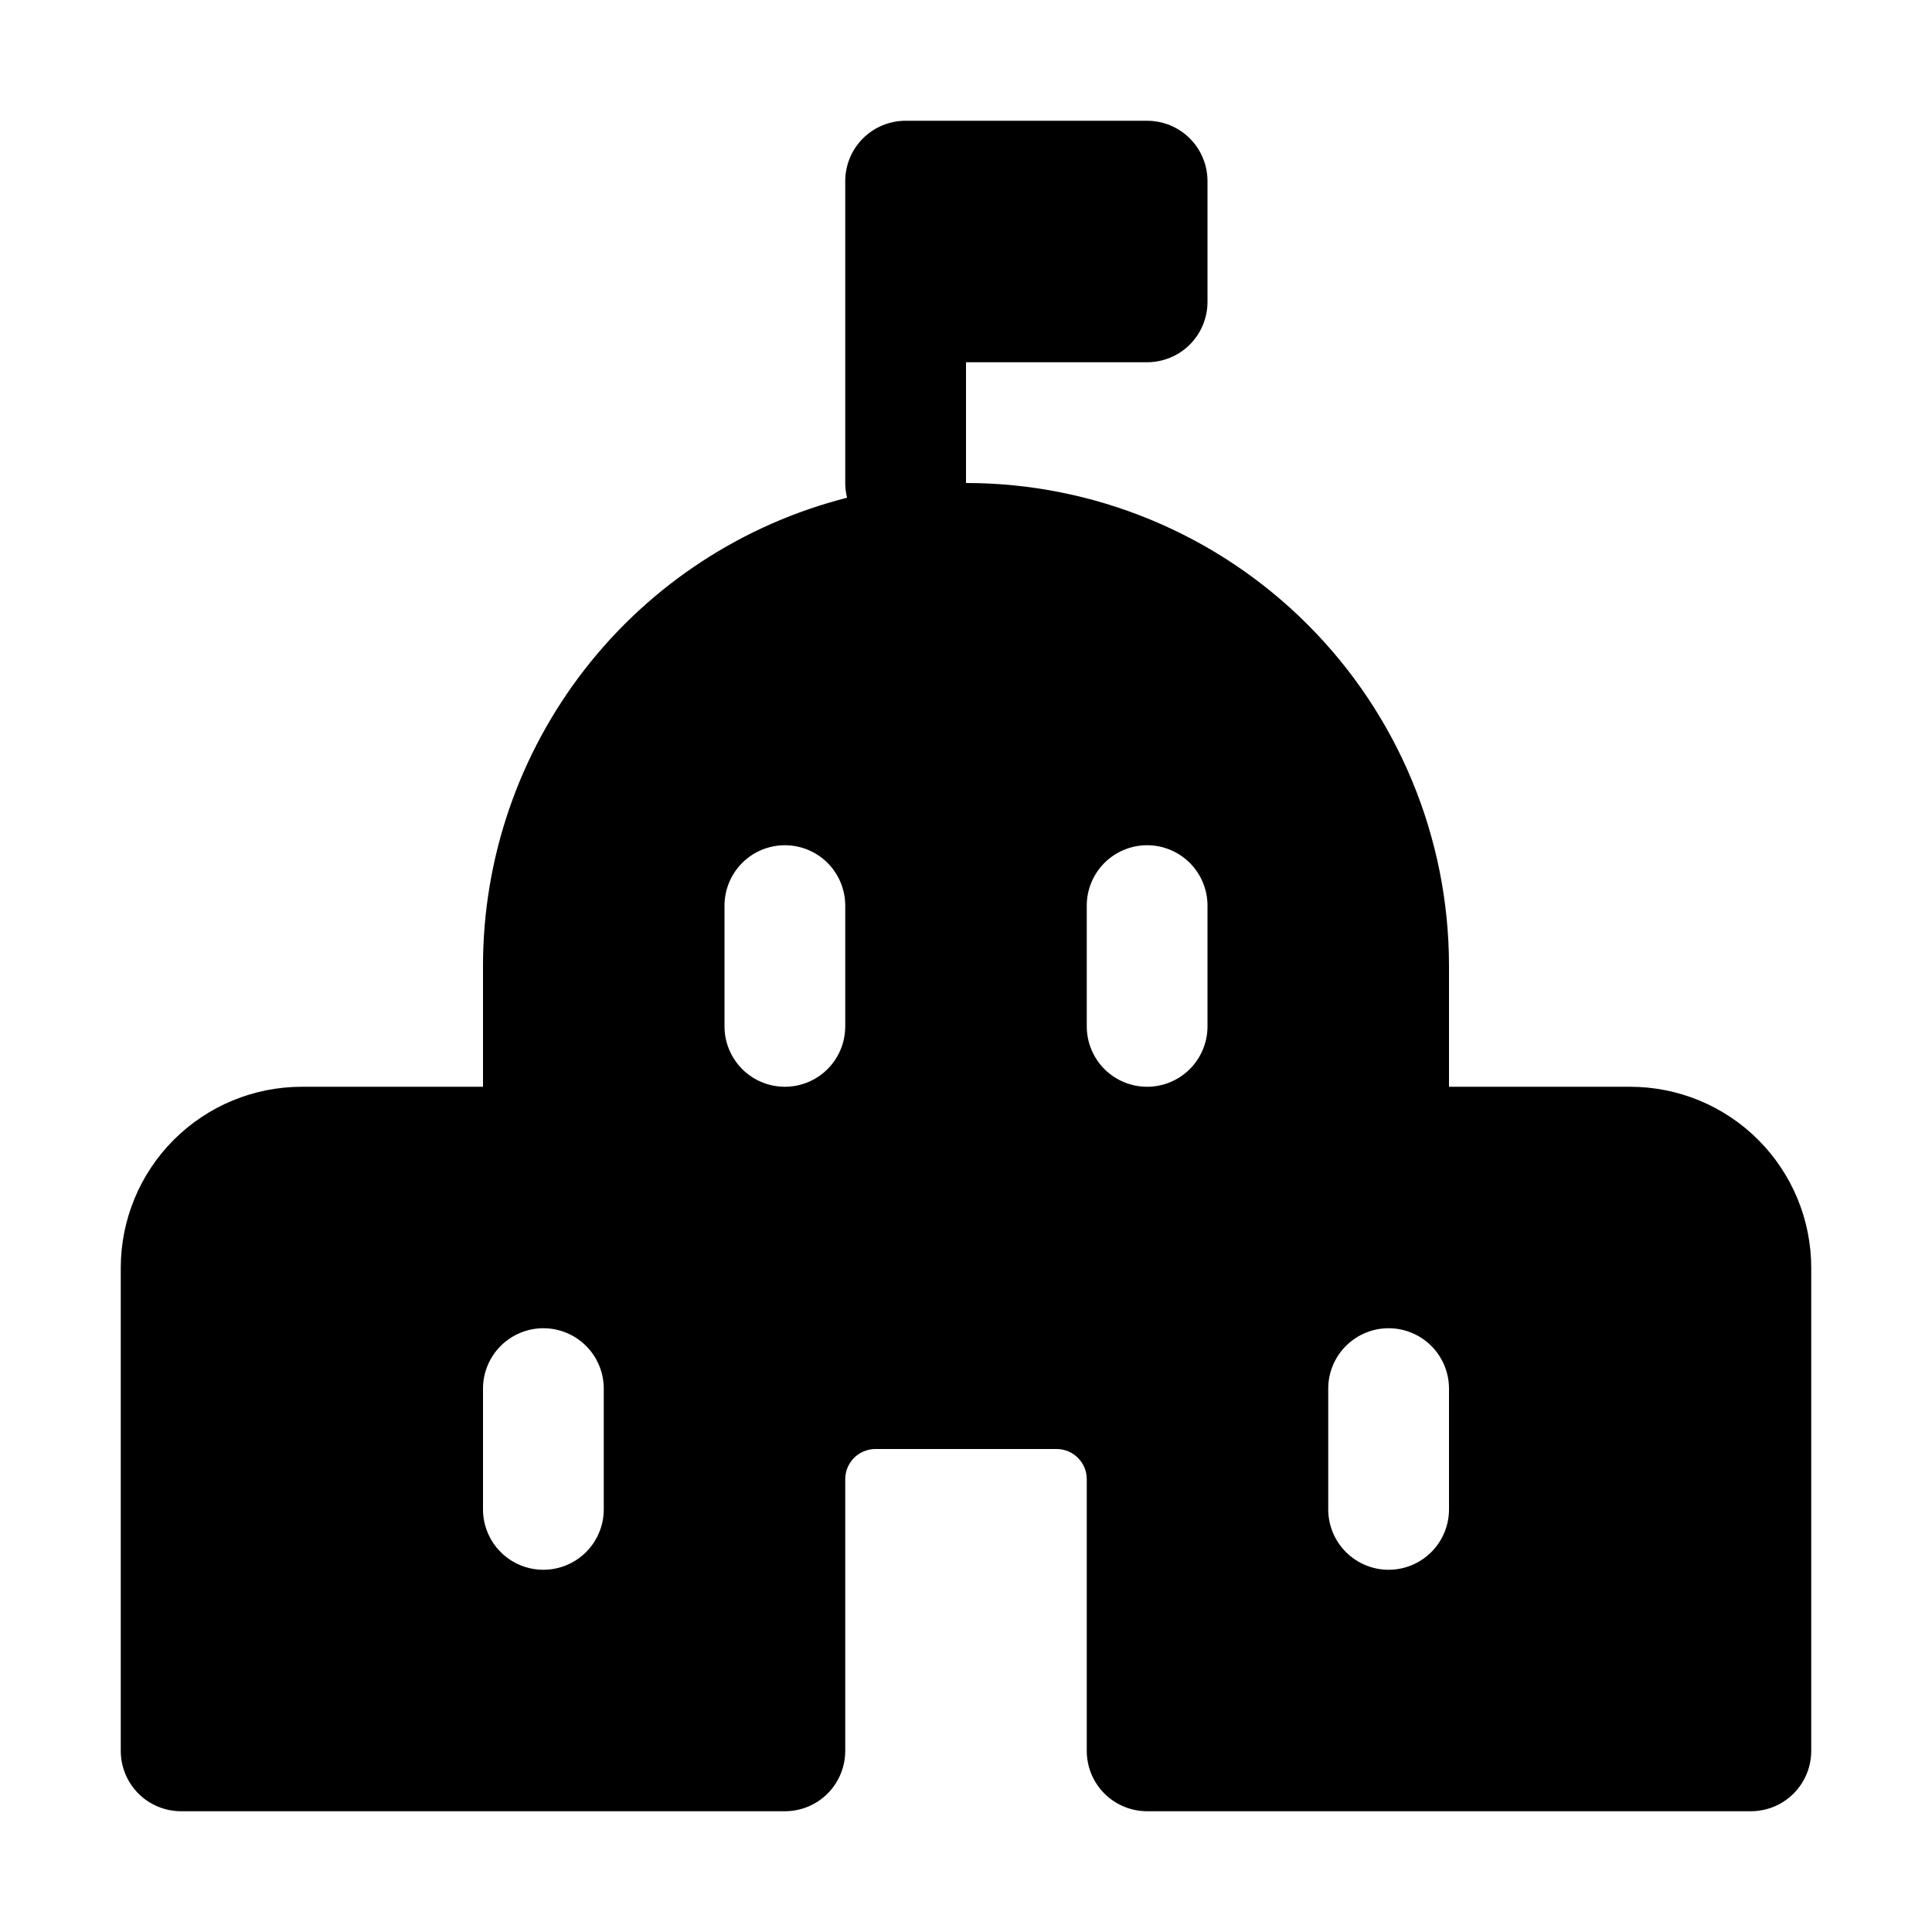 <svg width="71" height="71" viewBox="0 0 71 71" fill="none" xmlns="http://www.w3.org/2000/svg">
<path d="M35.5 13.312V17.75C40.208 17.75 44.722 19.62 48.051 22.949C51.38 26.278 53.25 30.792 53.25 35.5V39.938H59.906C61.672 39.938 63.365 40.639 64.613 41.887C65.861 43.135 66.562 44.828 66.562 46.594V64.344C66.562 64.932 66.329 65.496 65.913 65.913C65.496 66.329 64.932 66.562 64.344 66.562H42.156C41.568 66.562 41.004 66.329 40.587 65.913C40.171 65.496 39.938 64.932 39.938 64.344V54.359C39.938 54.065 39.821 53.783 39.613 53.575C39.404 53.367 39.122 53.25 38.828 53.25H32.172C31.878 53.25 31.596 53.367 31.387 53.575C31.179 53.783 31.062 54.065 31.062 54.359V64.344C31.062 64.932 30.829 65.496 30.413 65.913C29.997 66.329 29.432 66.562 28.844 66.562H6.656C6.068 66.562 5.503 66.329 5.087 65.913C4.671 65.496 4.438 64.932 4.438 64.344V46.594C4.438 44.828 5.139 43.135 6.387 41.887C7.635 40.639 9.328 39.938 11.094 39.938H17.75V35.5C17.749 31.552 19.064 27.717 21.487 24.6C23.91 21.483 27.303 19.264 31.129 18.291C31.085 18.114 31.062 17.933 31.062 17.75V6.656C31.062 6.068 31.296 5.503 31.712 5.087C32.129 4.671 32.693 4.438 33.281 4.438H42.156C42.745 4.438 43.309 4.671 43.725 5.087C44.141 5.503 44.375 6.068 44.375 6.656V11.094C44.375 11.682 44.141 12.246 43.725 12.663C43.309 13.079 42.745 13.312 42.156 13.312H35.5ZM19.969 48.812C19.38 48.812 18.816 49.046 18.4 49.462C17.984 49.879 17.75 50.443 17.75 51.031V55.469C17.75 56.057 17.984 56.621 18.4 57.038C18.816 57.454 19.38 57.688 19.969 57.688C20.557 57.688 21.122 57.454 21.538 57.038C21.954 56.621 22.188 56.057 22.188 55.469V51.031C22.188 50.443 21.954 49.879 21.538 49.462C21.122 49.046 20.557 48.812 19.969 48.812ZM53.25 51.031C53.25 50.443 53.016 49.879 52.6 49.462C52.184 49.046 51.62 48.812 51.031 48.812C50.443 48.812 49.879 49.046 49.462 49.462C49.046 49.879 48.812 50.443 48.812 51.031V55.469C48.812 56.057 49.046 56.621 49.462 57.038C49.879 57.454 50.443 57.688 51.031 57.688C51.62 57.688 52.184 57.454 52.6 57.038C53.016 56.621 53.25 56.057 53.25 55.469V51.031ZM42.156 31.062C41.568 31.062 41.004 31.296 40.587 31.712C40.171 32.129 39.938 32.693 39.938 33.281V37.719C39.938 38.307 40.171 38.871 40.587 39.288C41.004 39.704 41.568 39.938 42.156 39.938C42.745 39.938 43.309 39.704 43.725 39.288C44.141 38.871 44.375 38.307 44.375 37.719V33.281C44.375 32.693 44.141 32.129 43.725 31.712C43.309 31.296 42.745 31.062 42.156 31.062ZM31.062 33.281C31.062 32.693 30.829 32.129 30.413 31.712C29.997 31.296 29.432 31.062 28.844 31.062C28.255 31.062 27.691 31.296 27.275 31.712C26.859 32.129 26.625 32.693 26.625 33.281V37.719C26.625 38.307 26.859 38.871 27.275 39.288C27.691 39.704 28.255 39.938 28.844 39.938C29.432 39.938 29.997 39.704 30.413 39.288C30.829 38.871 31.062 38.307 31.062 37.719V33.281Z" fill="black"/>
</svg>

